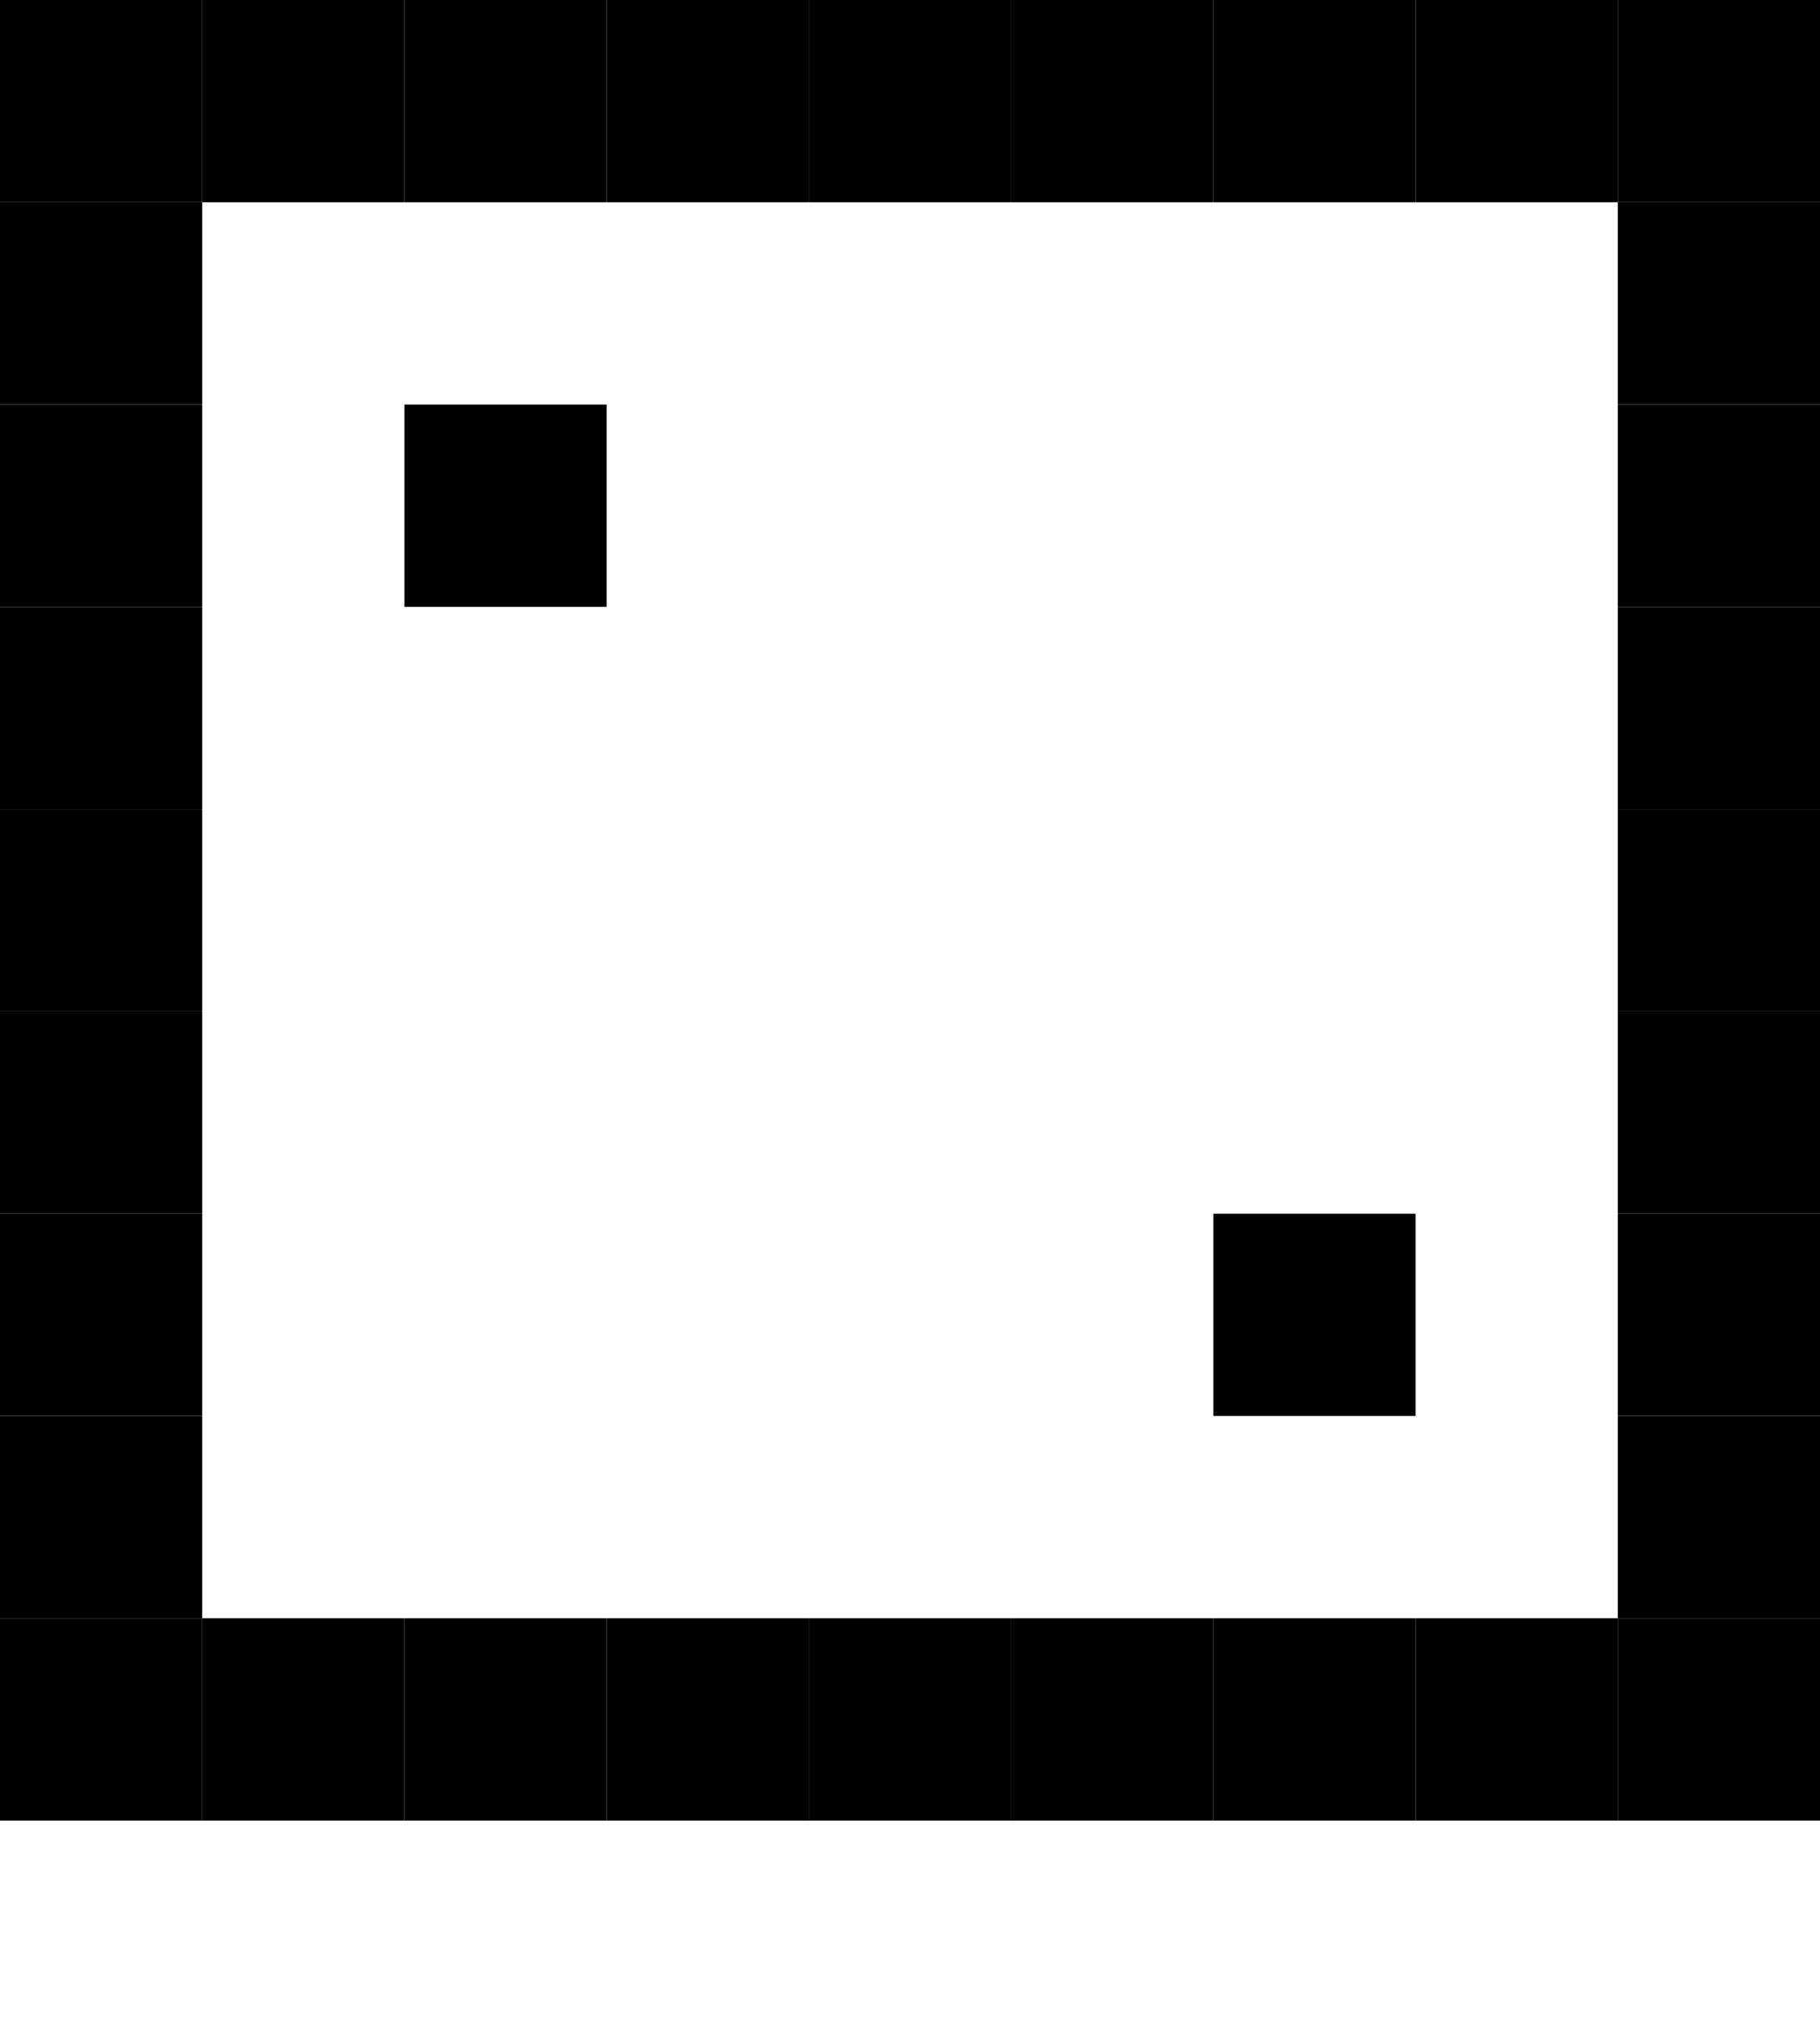 <svg xmlns="http://www.w3.org/2000/svg" width="9" height="10" viewBox="0 0 9 10"><style>rect { fill: black; }</style><title>Character: ↁ (U+2181)</title><rect x="0" y="0" width="1" height="1" /><rect x="1" y="0" width="1" height="1" /><rect x="2" y="0" width="1" height="1" /><rect x="3" y="0" width="1" height="1" /><rect x="4" y="0" width="1" height="1" /><rect x="5" y="0" width="1" height="1" /><rect x="6" y="0" width="1" height="1" /><rect x="7" y="0" width="1" height="1" /><rect x="8" y="0" width="1" height="1" /><rect x="0" y="1" width="1" height="1" /><rect x="8" y="1" width="1" height="1" /><rect x="0" y="2" width="1" height="1" /><rect x="2" y="2" width="1" height="1" /><rect x="8" y="2" width="1" height="1" /><rect x="0" y="3" width="1" height="1" /><rect x="8" y="3" width="1" height="1" /><rect x="0" y="4" width="1" height="1" /><rect x="8" y="4" width="1" height="1" /><rect x="0" y="5" width="1" height="1" /><rect x="8" y="5" width="1" height="1" /><rect x="0" y="6" width="1" height="1" /><rect x="6" y="6" width="1" height="1" /><rect x="8" y="6" width="1" height="1" /><rect x="0" y="7" width="1" height="1" /><rect x="8" y="7" width="1" height="1" /><rect x="0" y="8" width="1" height="1" /><rect x="1" y="8" width="1" height="1" /><rect x="2" y="8" width="1" height="1" /><rect x="3" y="8" width="1" height="1" /><rect x="4" y="8" width="1" height="1" /><rect x="5" y="8" width="1" height="1" /><rect x="6" y="8" width="1" height="1" /><rect x="7" y="8" width="1" height="1" /><rect x="8" y="8" width="1" height="1" /></svg>